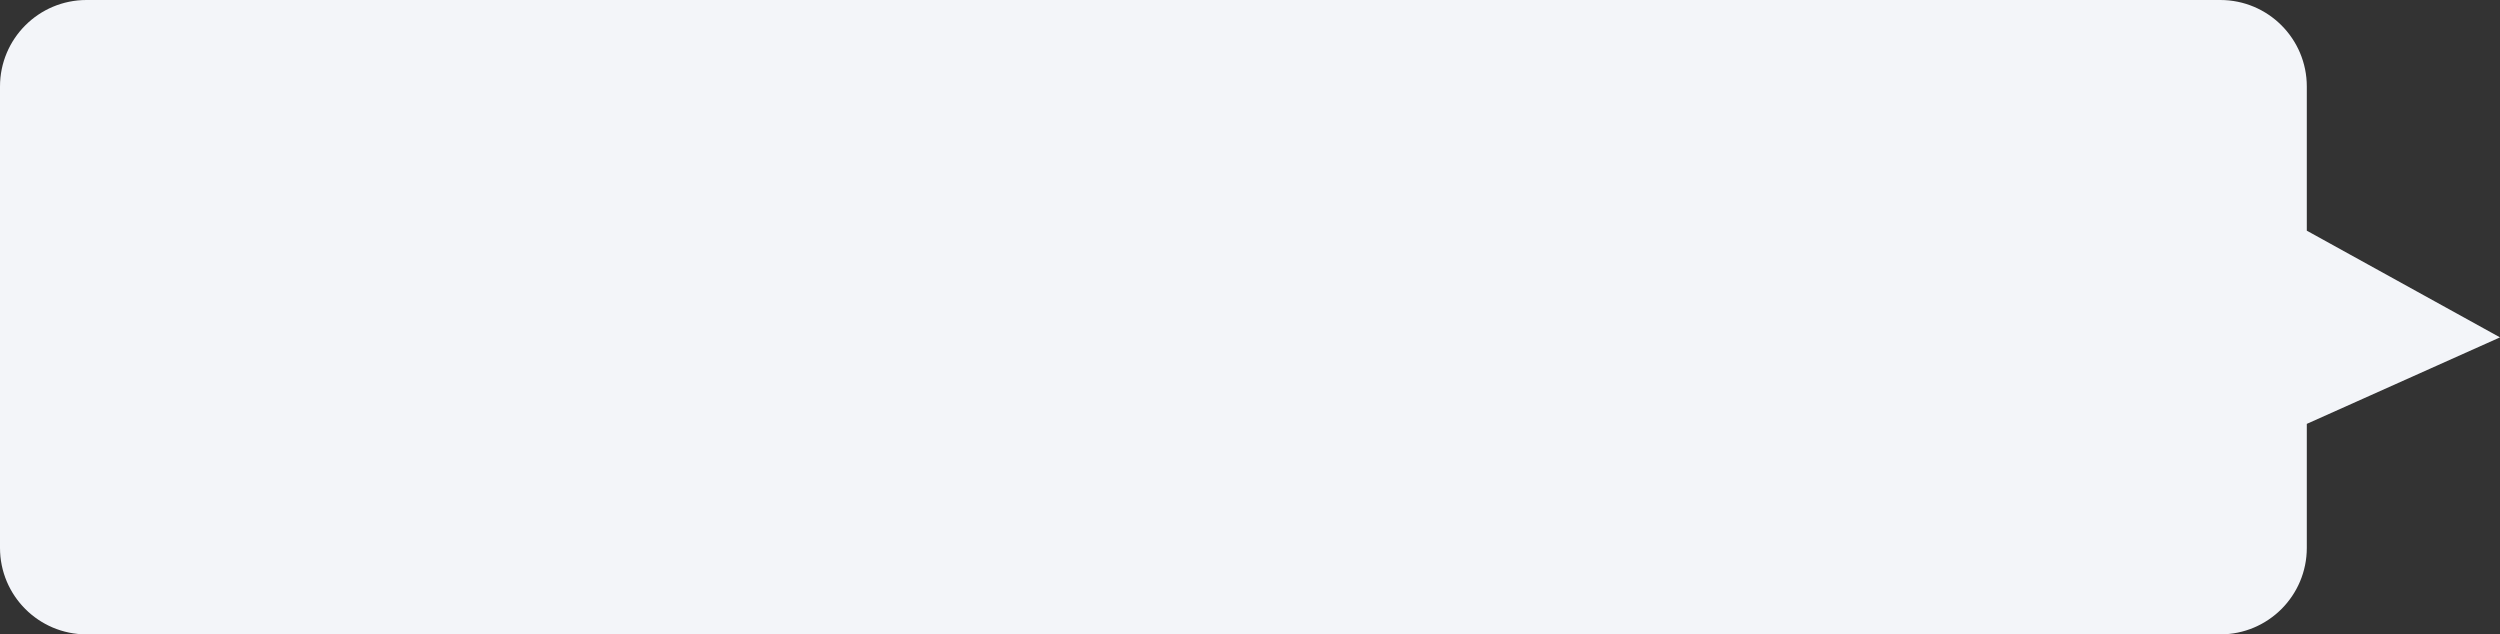 <?xml version="1.0" encoding="UTF-8"?> <svg xmlns="http://www.w3.org/2000/svg" width="1734" height="440" viewBox="0 0 1734 440" fill="none"><rect x="0" y="0" width="1734" height="440" fill="#333333" stroke="none"/> <path fill-rule="evenodd" clip-rule="evenodd" d="M1540 0C1573.14 0 1600 26.863 1600 60V160L1734 234L1600 294V380C1600 413.137 1573.14 440 1540 440H60C26.863 440 0 413.137 0 380V60C0 26.863 26.863 0 60 0H1540Z" fill="#F3F5F9"></path> </svg> 